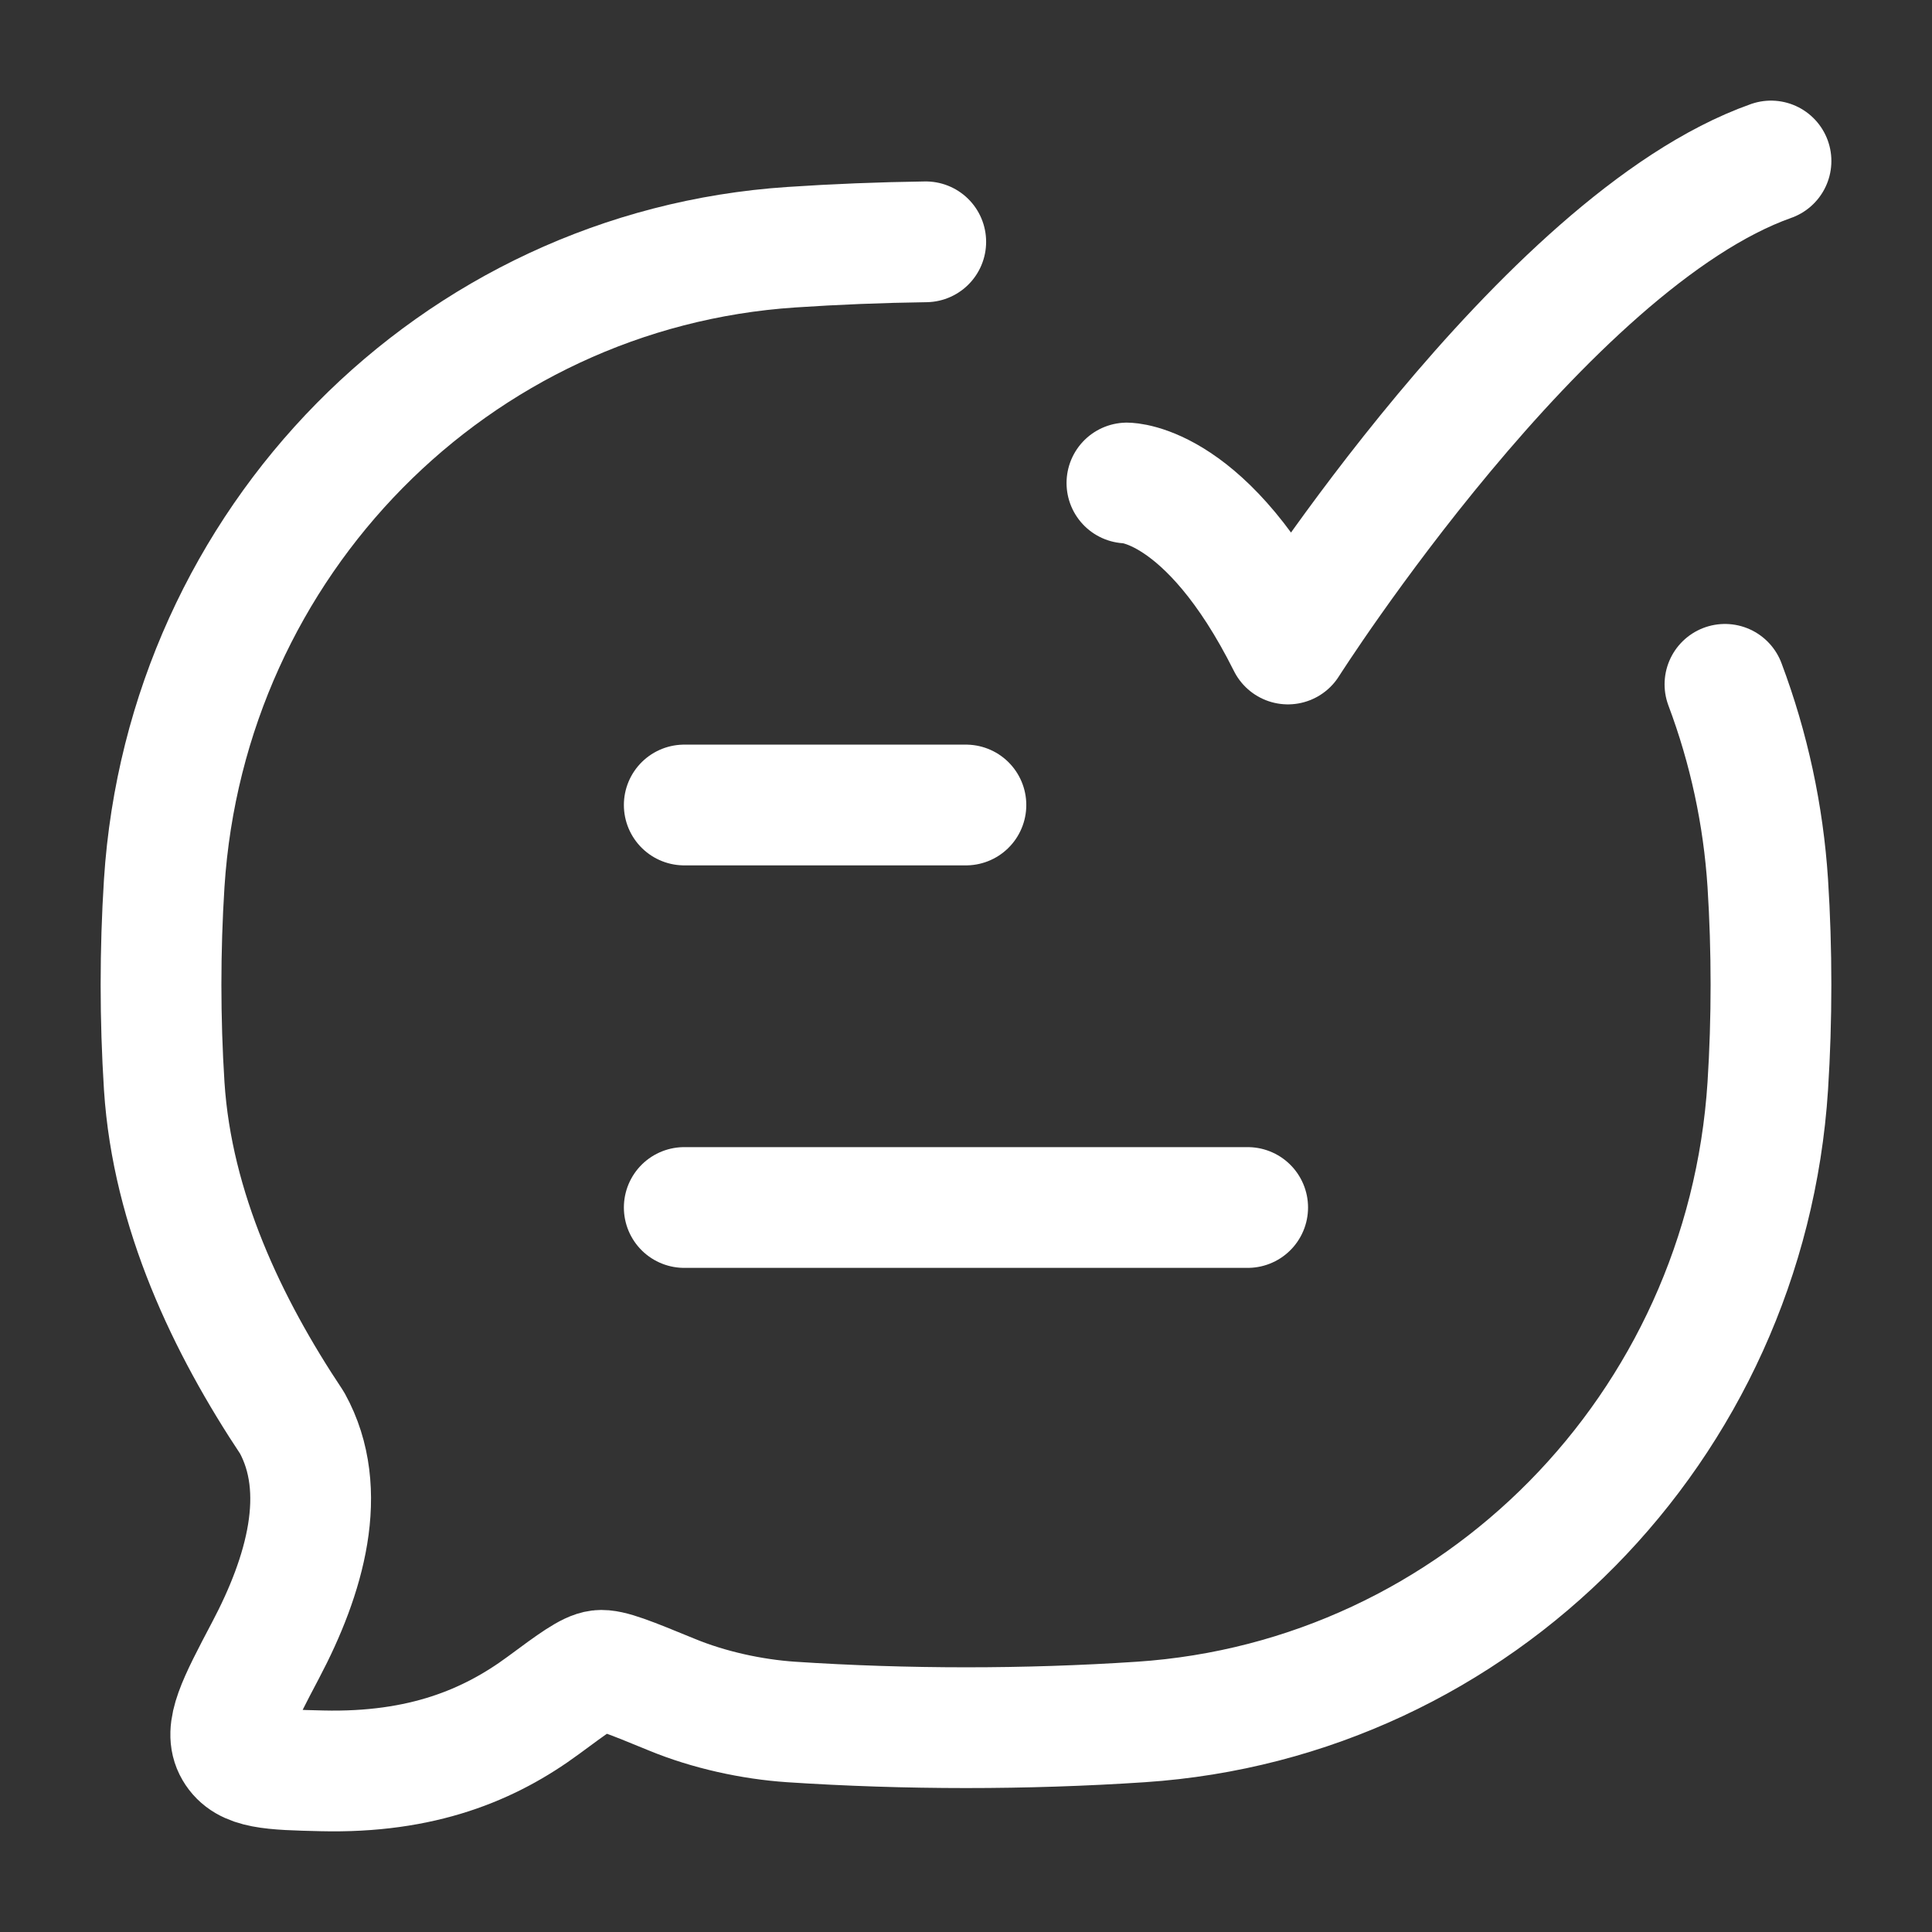 <?xml version="1.0" encoding="UTF-8"?>
<svg xmlns="http://www.w3.org/2000/svg" width="24" height="24" viewBox="0 0 24 24" fill="none">
  <rect x="0" y="0" width="24" height="24" fill="#333333" stroke="none"/>
  <path d="M11.5 3.004C10.936 3.012 10.38 3.034 9.83 3.071C5.646 3.349 2.314 6.729 2.04 10.971C1.987 11.81 1.987 12.652 2.04 13.491C2.14 15.036 2.823 16.467 3.628 17.675C4.095 18.52 3.787 19.576 3.3 20.498C2.95 21.163 2.774 21.495 2.915 21.735C3.055 21.975 3.37 21.983 3.999 21.998C5.244 22.028 6.083 21.676 6.749 21.185C7.126 20.906 7.315 20.767 7.445 20.751C7.575 20.735 7.832 20.841 8.344 21.051C8.804 21.241 9.339 21.358 9.829 21.391C11.254 21.485 12.743 21.486 14.171 21.391C18.354 21.113 21.686 17.733 21.96 13.491C22.013 12.661 22.013 11.801 21.96 10.971C21.905 10.126 21.726 9.294 21.428 8.501" stroke="white" stroke-width="1.5" stroke-linecap="round" stroke-linejoin="round"></path>
  <path d="M13.999 6C13.999 6 14.999 6 15.999 8C15.999 8 19.177 3 22 2M8.5 15H15.499M8.5 10H11.999" stroke="white" stroke-width="1.5" stroke-linecap="round" stroke-linejoin="round"></path>
</svg>
